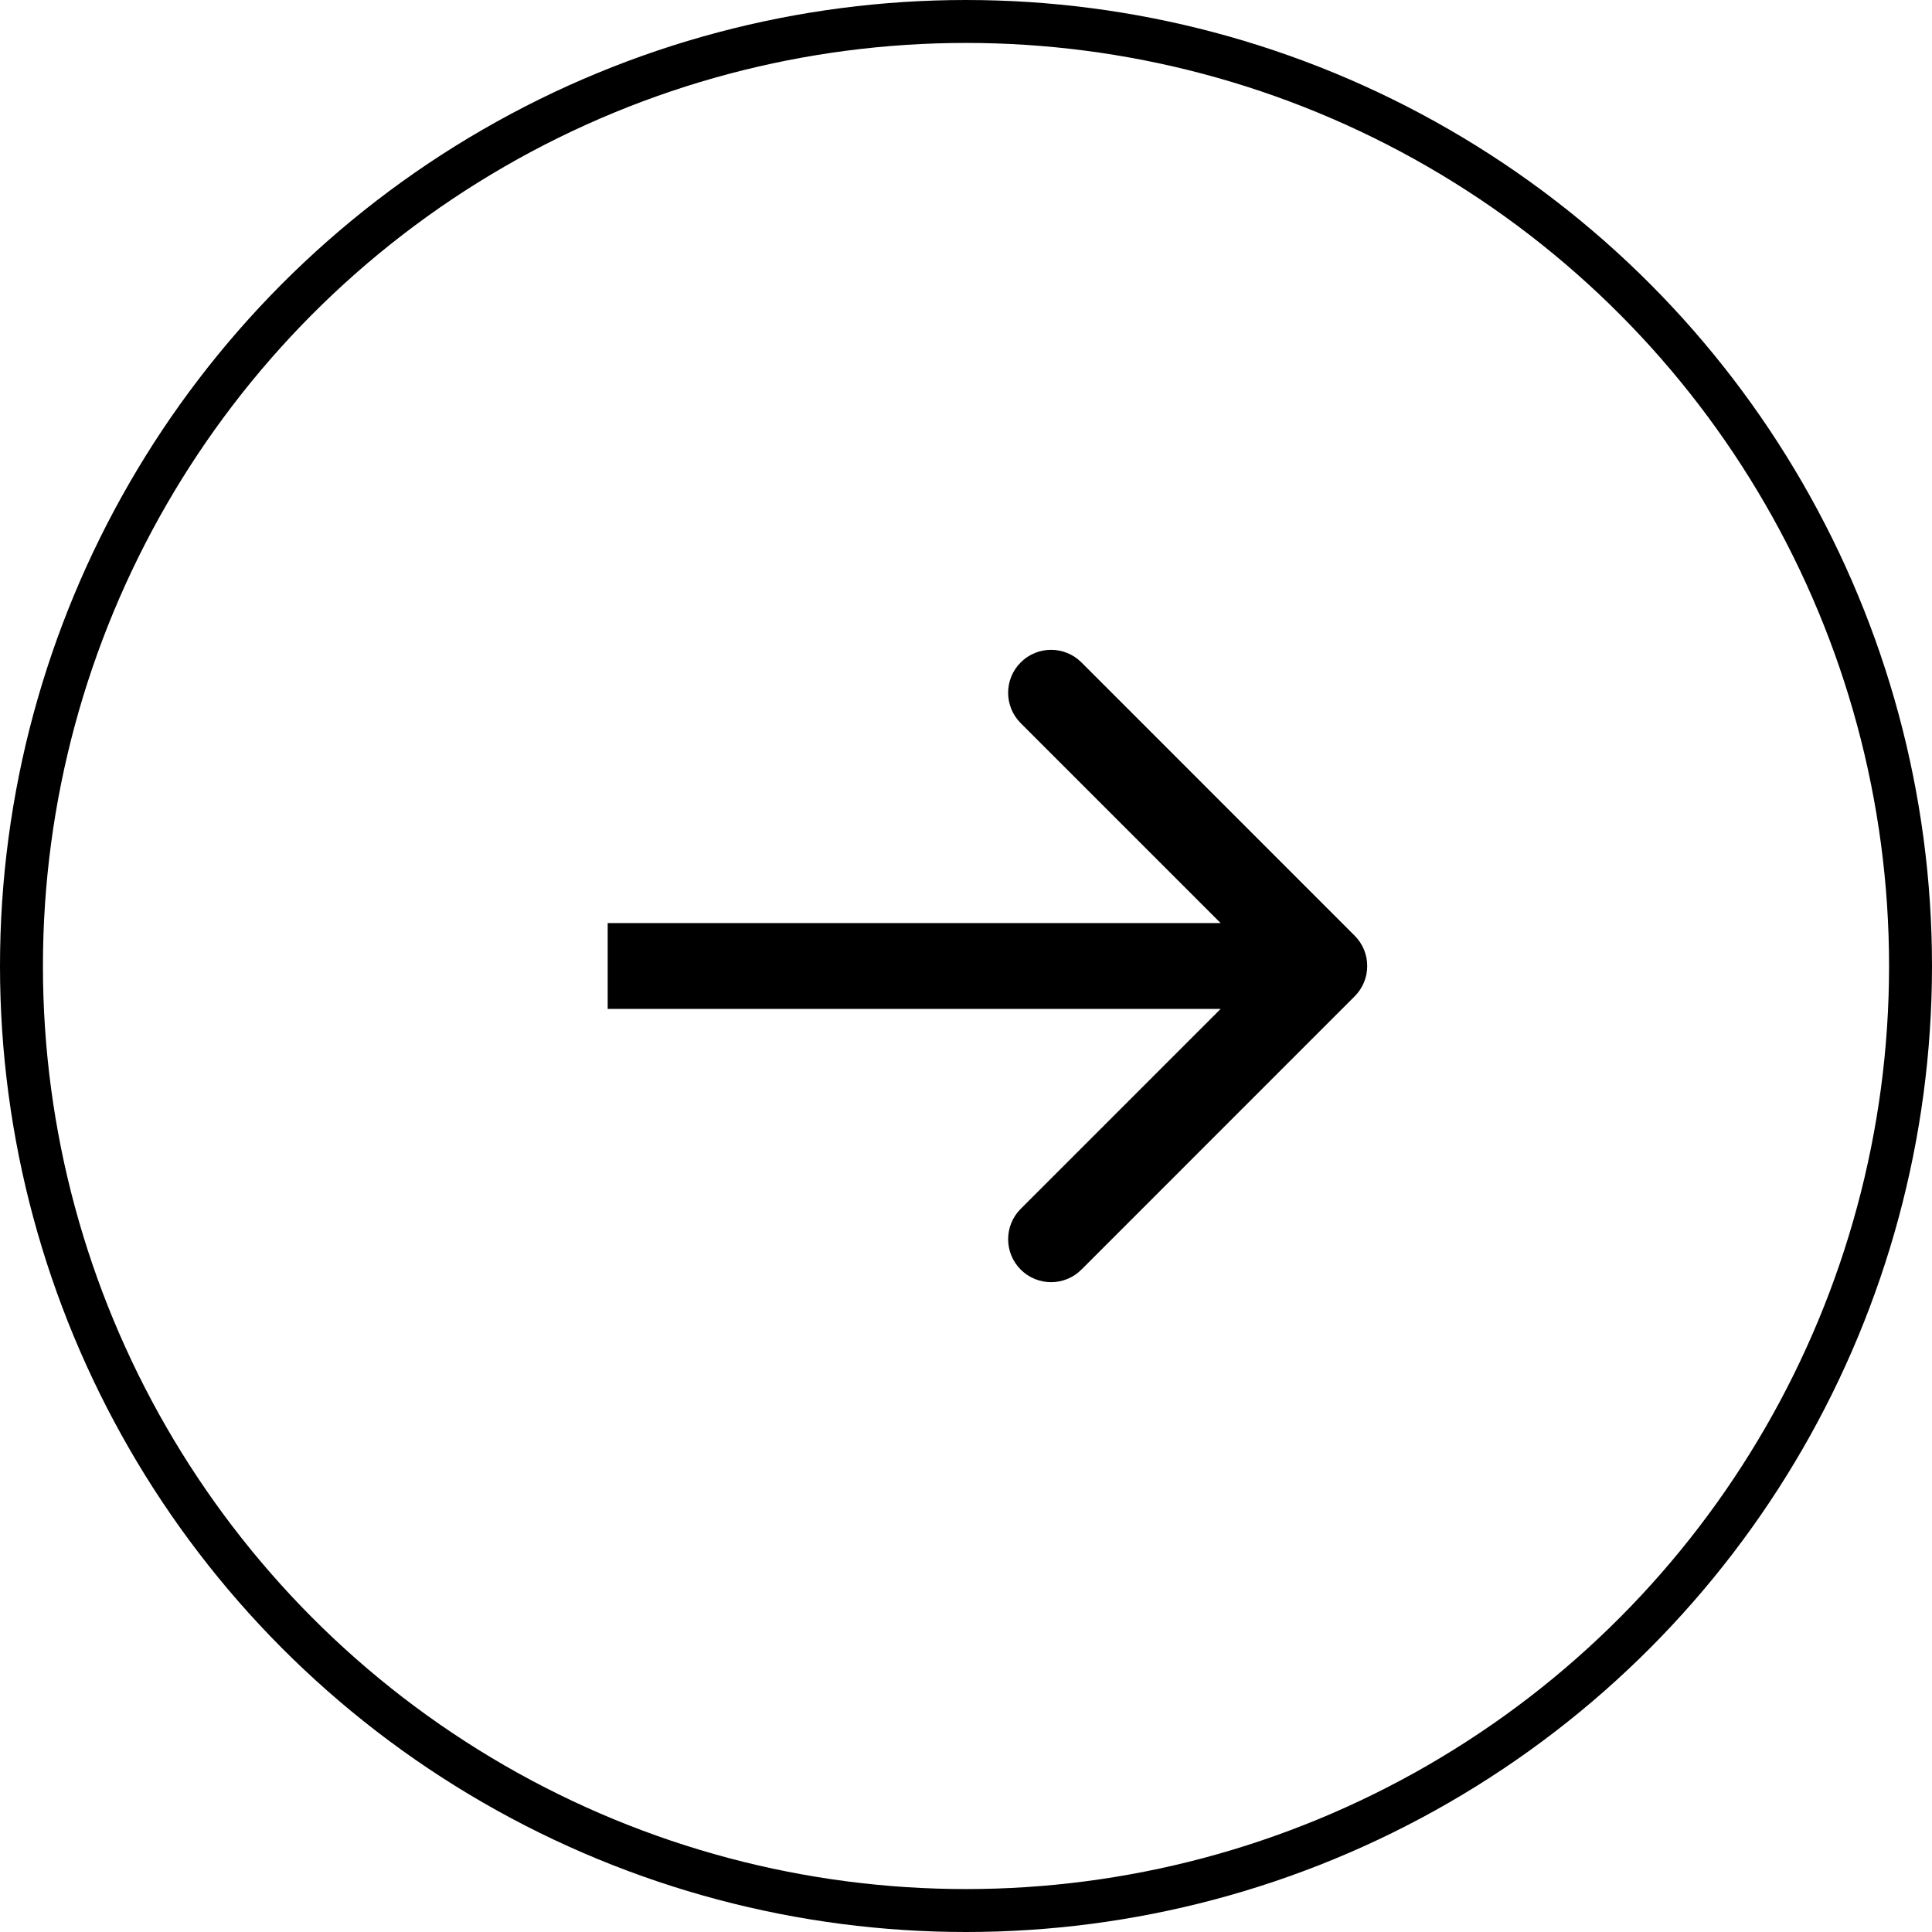 <svg width="45" height="45" viewBox="0 0 45 45" fill="none" xmlns="http://www.w3.org/2000/svg">
<circle cx="22.5" cy="22.5" r="22" stroke="black"/>
<path d="M31.552 23.207C31.943 22.817 31.943 22.183 31.552 21.793L25.189 15.429C24.798 15.038 24.165 15.038 23.774 15.429C23.384 15.819 23.384 16.453 23.774 16.843L29.431 22.5L23.774 28.157C23.384 28.547 23.384 29.18 23.774 29.571C24.165 29.962 24.798 29.962 25.189 29.571L31.552 23.207ZM14.154 23.5L30.845 23.5V21.5L14.154 21.5V23.5Z" fill="black"/>
</svg>
